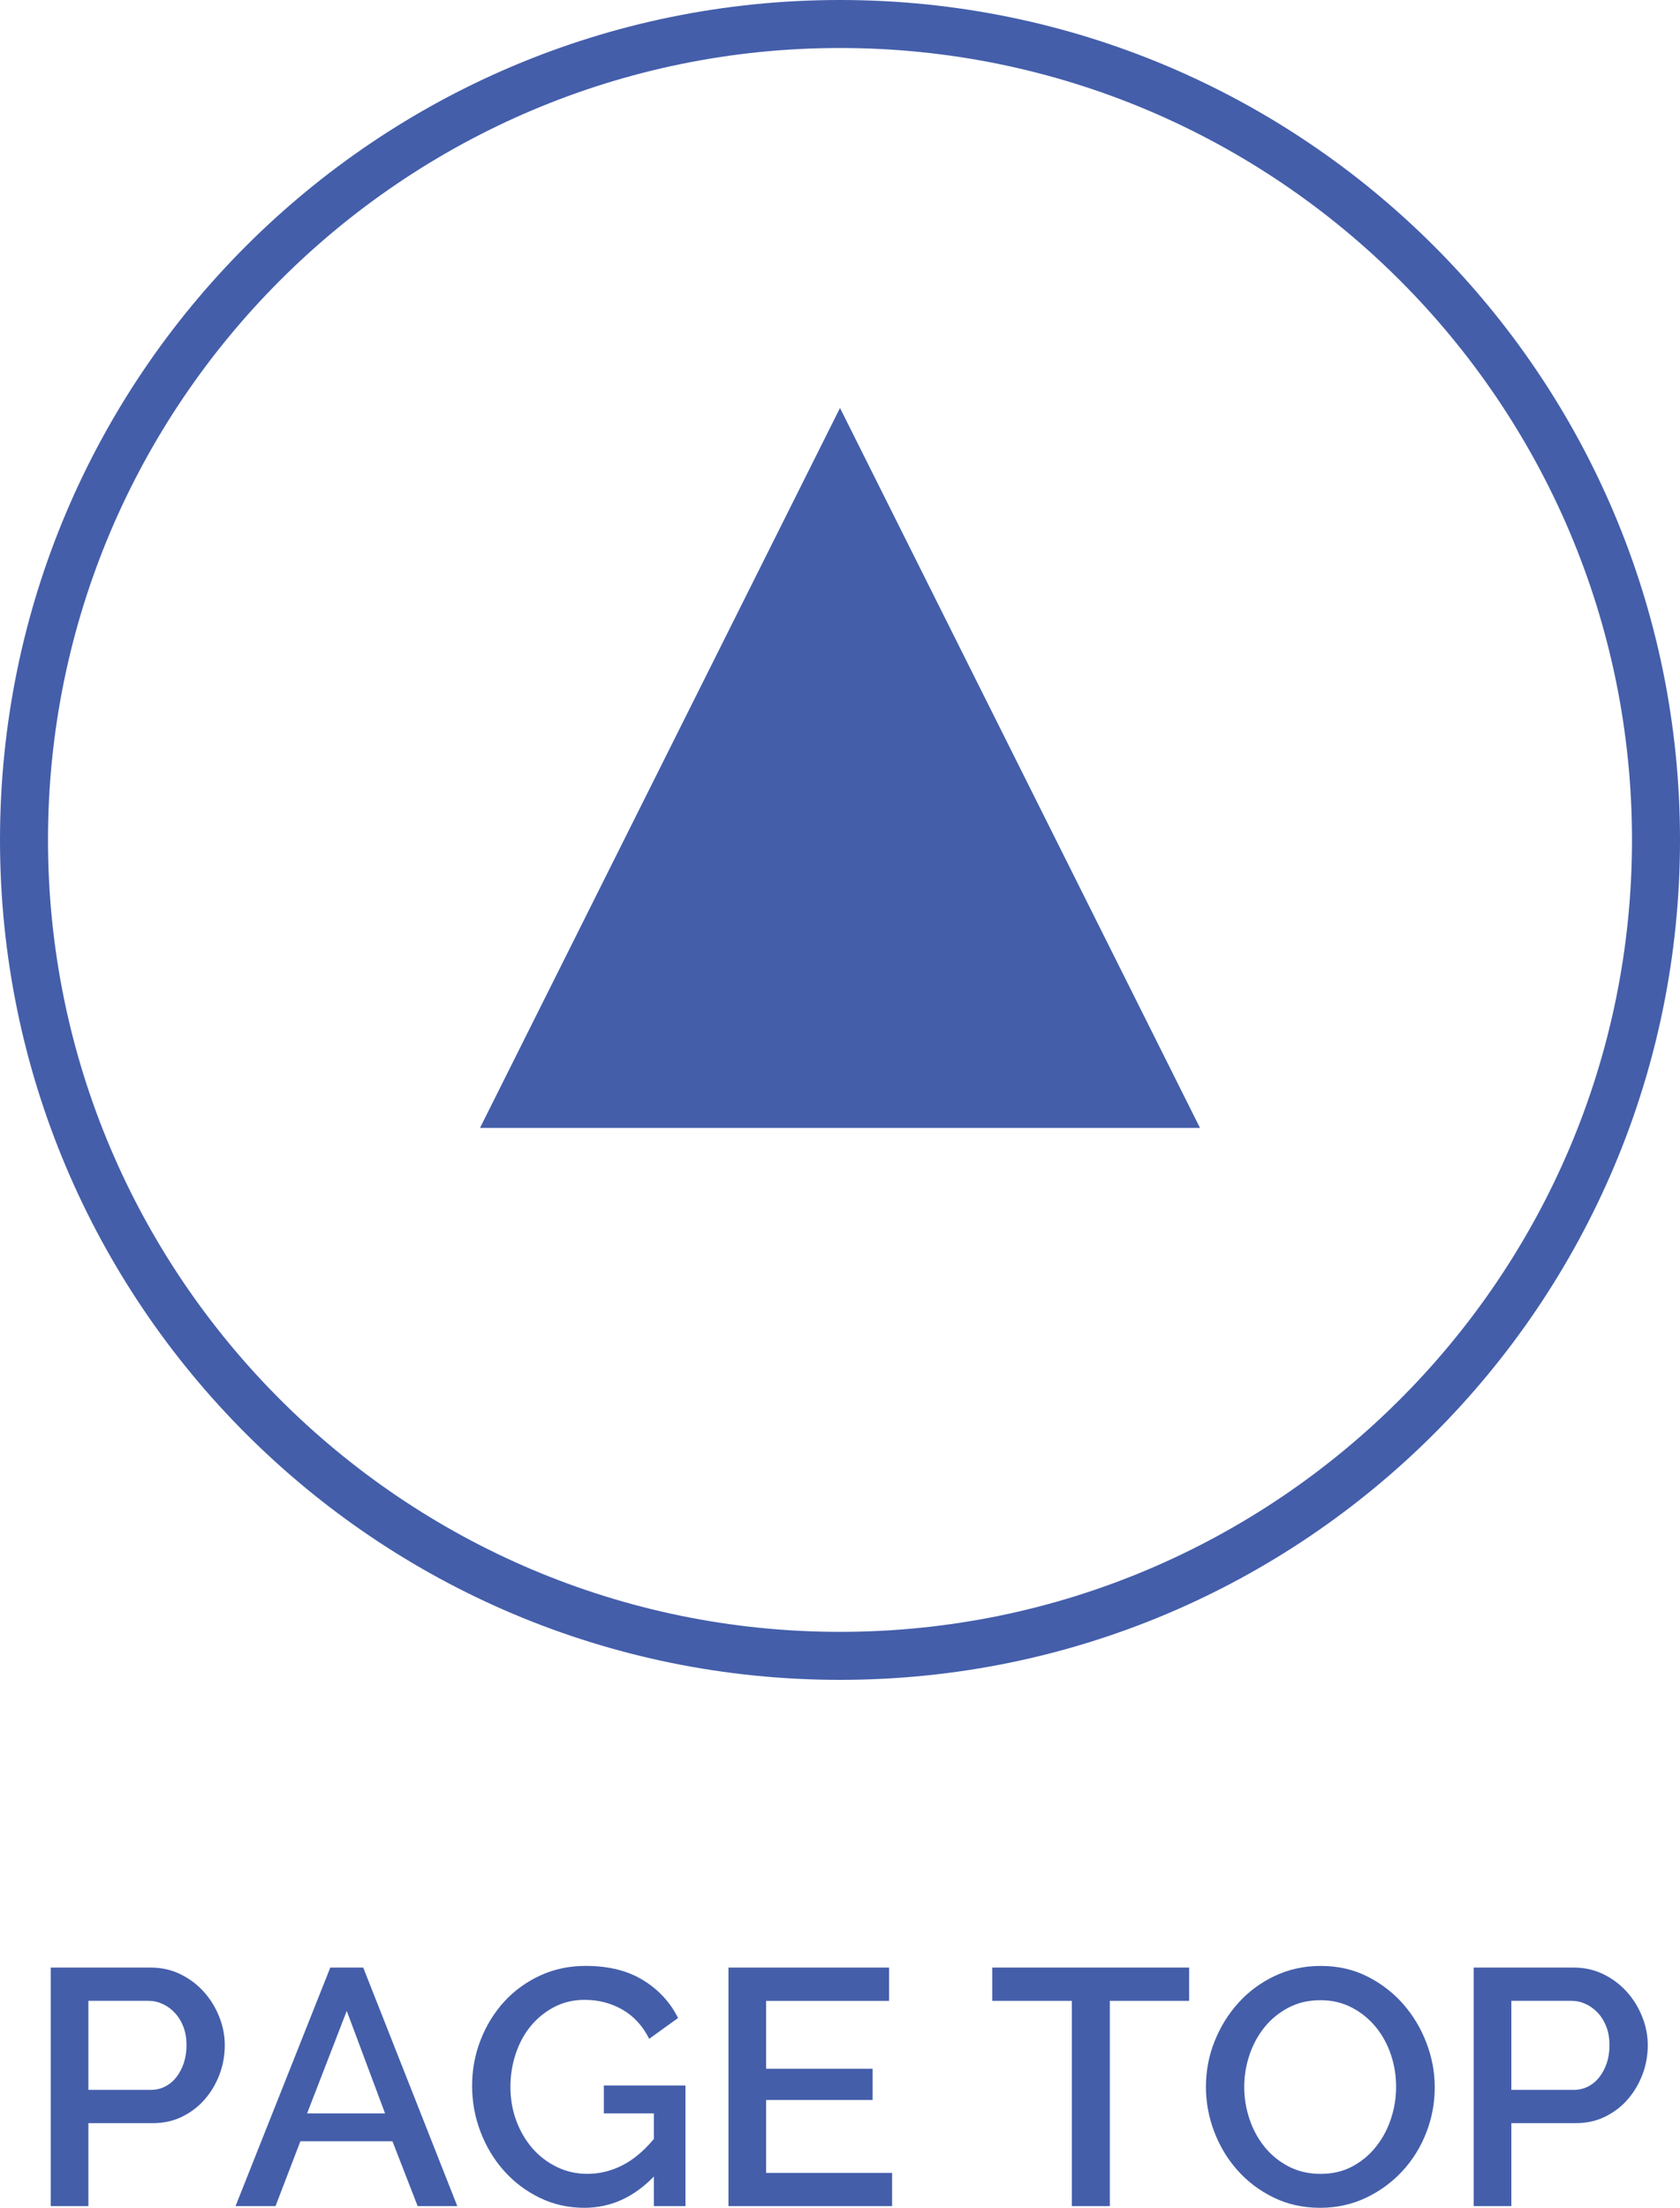 <?xml version="1.0" encoding="utf-8"?>
<!-- Generator: Adobe Illustrator 25.3.1, SVG Export Plug-In . SVG Version: 6.00 Build 0)  -->
<svg version="1.1" xmlns="http://www.w3.org/2000/svg" xmlns:xlink="http://www.w3.org/1999/xlink" x="0px" y="0px" width="70px"
	 height="92px" viewBox="0 0 70 92" style="enable-background:new 0 0 70 92;" xml:space="preserve">
<style type="text/css">
	.st0{fill:#445EAA;}
</style>
<g id="レイヤー_1">
</g>
<g id="フッター">
	<g>
		<g>
			<g>
				<path class="st0" d="M35,2c18.196,0,33,14.804,33,33S53.196,68,35,68S2,53.196,2,35S16.804,2,35,2 M35,0C15.67,0,0,15.67,0,35
					c0,19.33,15.67,35,35,35s35-15.67,35-35C70,15.67,54.33,0,35,0L35,0z"/>
			</g>
			<polygon class="st0" points="35,17 50,47 20,47 			"/>
		</g>
		<g>
			<path class="st0" d="M2.114,91.93v-9.94h4.172c0.448,0,0.861,0.094,1.239,0.28s0.702,0.432,0.973,0.735
				c0.271,0.303,0.483,0.648,0.637,1.036c0.154,0.387,0.231,0.781,0.231,1.183c0,0.42-0.072,0.824-0.217,1.211
				c-0.146,0.388-0.348,0.733-0.609,1.036c-0.262,0.304-0.576,0.546-0.945,0.728c-0.368,0.183-0.776,0.273-1.225,0.273H3.683v3.458
				H2.114z M3.683,87.086h2.59c0.224,0,0.427-0.047,0.608-0.141c0.183-0.093,0.339-0.224,0.47-0.392
				c0.13-0.168,0.232-0.364,0.308-0.588c0.074-0.225,0.112-0.472,0.112-0.742c0-0.28-0.042-0.532-0.126-0.756
				s-0.201-0.418-0.351-0.581s-0.319-0.289-0.511-0.378s-0.39-0.133-0.595-0.133H3.683V87.086z"/>
			<path class="st0" d="M13.762,81.989h1.372l3.92,9.94h-1.652l-1.05-2.702h-3.836L11.48,91.93H9.814L13.762,81.989z M16.044,88.065
				l-1.596-4.27l-1.652,4.27H16.044z"/>
			<path class="st0" d="M27.244,90.697C26.404,91.565,25.439,92,24.346,92c-0.662,0-1.278-0.138-1.848-0.413
				s-1.064-0.646-1.484-1.113s-0.749-1.008-0.986-1.624c-0.238-0.616-0.357-1.26-0.357-1.932s0.119-1.312,0.357-1.918
				c0.237-0.606,0.566-1.139,0.986-1.597c0.42-0.457,0.92-0.818,1.498-1.085c0.579-0.266,1.209-0.398,1.891-0.398
				c0.952,0,1.75,0.198,2.394,0.595c0.645,0.396,1.129,0.922,1.456,1.575l-1.204,0.868c-0.271-0.542-0.644-0.947-1.12-1.219
				c-0.476-0.271-0.998-0.405-1.567-0.405c-0.467,0-0.892,0.101-1.274,0.301c-0.383,0.201-0.709,0.467-0.979,0.798
				c-0.271,0.331-0.479,0.717-0.623,1.155c-0.146,0.438-0.218,0.896-0.218,1.372c0,0.504,0.082,0.976,0.245,1.414
				s0.388,0.821,0.672,1.147c0.285,0.327,0.623,0.586,1.016,0.777c0.392,0.191,0.816,0.287,1.273,0.287
				c0.504,0,0.987-0.117,1.449-0.351c0.462-0.232,0.903-0.602,1.323-1.105v-1.064h-2.086v-1.162h3.401v5.026h-1.315V90.697z"/>
			<path class="st0" d="M37.171,90.544v1.386h-6.818v-9.94h6.691v1.387h-5.123v2.828h4.438v1.302h-4.438v3.038H37.171z"/>
			<path class="st0" d="M49.547,83.376h-3.304v8.554h-1.582v-8.554h-3.318v-1.387h8.204V83.376z"/>
			<path class="st0" d="M55.007,92c-0.709,0-1.355-0.143-1.939-0.428c-0.583-0.284-1.085-0.662-1.505-1.134
				c-0.42-0.471-0.744-1.01-0.973-1.617c-0.229-0.606-0.343-1.227-0.343-1.861c0-0.663,0.121-1.298,0.363-1.904
				c0.243-0.606,0.577-1.144,1.002-1.61c0.424-0.466,0.928-0.837,1.512-1.112c0.583-0.275,1.22-0.413,1.911-0.413
				c0.709,0,1.355,0.146,1.938,0.44s1.083,0.68,1.498,1.155s0.737,1.015,0.966,1.617c0.229,0.602,0.344,1.216,0.344,1.841
				c0,0.663-0.119,1.298-0.357,1.904s-0.572,1.141-1.001,1.603c-0.43,0.462-0.936,0.831-1.519,1.106
				C56.32,91.862,55.689,92,55.007,92z M51.843,86.96c0,0.467,0.074,0.919,0.224,1.357c0.149,0.439,0.362,0.826,0.638,1.162
				s0.608,0.604,1.001,0.806c0.392,0.2,0.83,0.301,1.315,0.301c0.504,0,0.95-0.105,1.337-0.315c0.388-0.21,0.717-0.487,0.987-0.833
				c0.271-0.345,0.477-0.732,0.616-1.162c0.14-0.429,0.21-0.868,0.21-1.315c0-0.477-0.075-0.932-0.224-1.365
				c-0.149-0.434-0.362-0.816-0.638-1.148c-0.275-0.331-0.606-0.597-0.994-0.798c-0.387-0.2-0.818-0.301-1.295-0.301
				c-0.504,0-0.952,0.105-1.344,0.315s-0.724,0.482-0.994,0.818s-0.479,0.722-0.623,1.155S51.843,86.512,51.843,86.96z"/>
			<path class="st0" d="M61.405,91.93v-9.94h4.172c0.448,0,0.861,0.094,1.239,0.28s0.702,0.432,0.973,0.735
				c0.271,0.303,0.483,0.648,0.637,1.036c0.154,0.387,0.231,0.781,0.231,1.183c0,0.42-0.072,0.824-0.217,1.211
				c-0.146,0.388-0.348,0.733-0.609,1.036c-0.262,0.304-0.576,0.546-0.945,0.728c-0.368,0.183-0.776,0.273-1.225,0.273h-2.688v3.458
				H61.405z M62.974,87.086h2.59c0.224,0,0.427-0.047,0.608-0.141c0.183-0.093,0.339-0.224,0.47-0.392
				c0.13-0.168,0.232-0.364,0.308-0.588c0.074-0.225,0.112-0.472,0.112-0.742c0-0.28-0.042-0.532-0.126-0.756
				s-0.201-0.418-0.351-0.581s-0.319-0.289-0.511-0.378s-0.39-0.133-0.595-0.133h-2.506V87.086z"/>
		</g>
	</g>
</g>
</svg>
